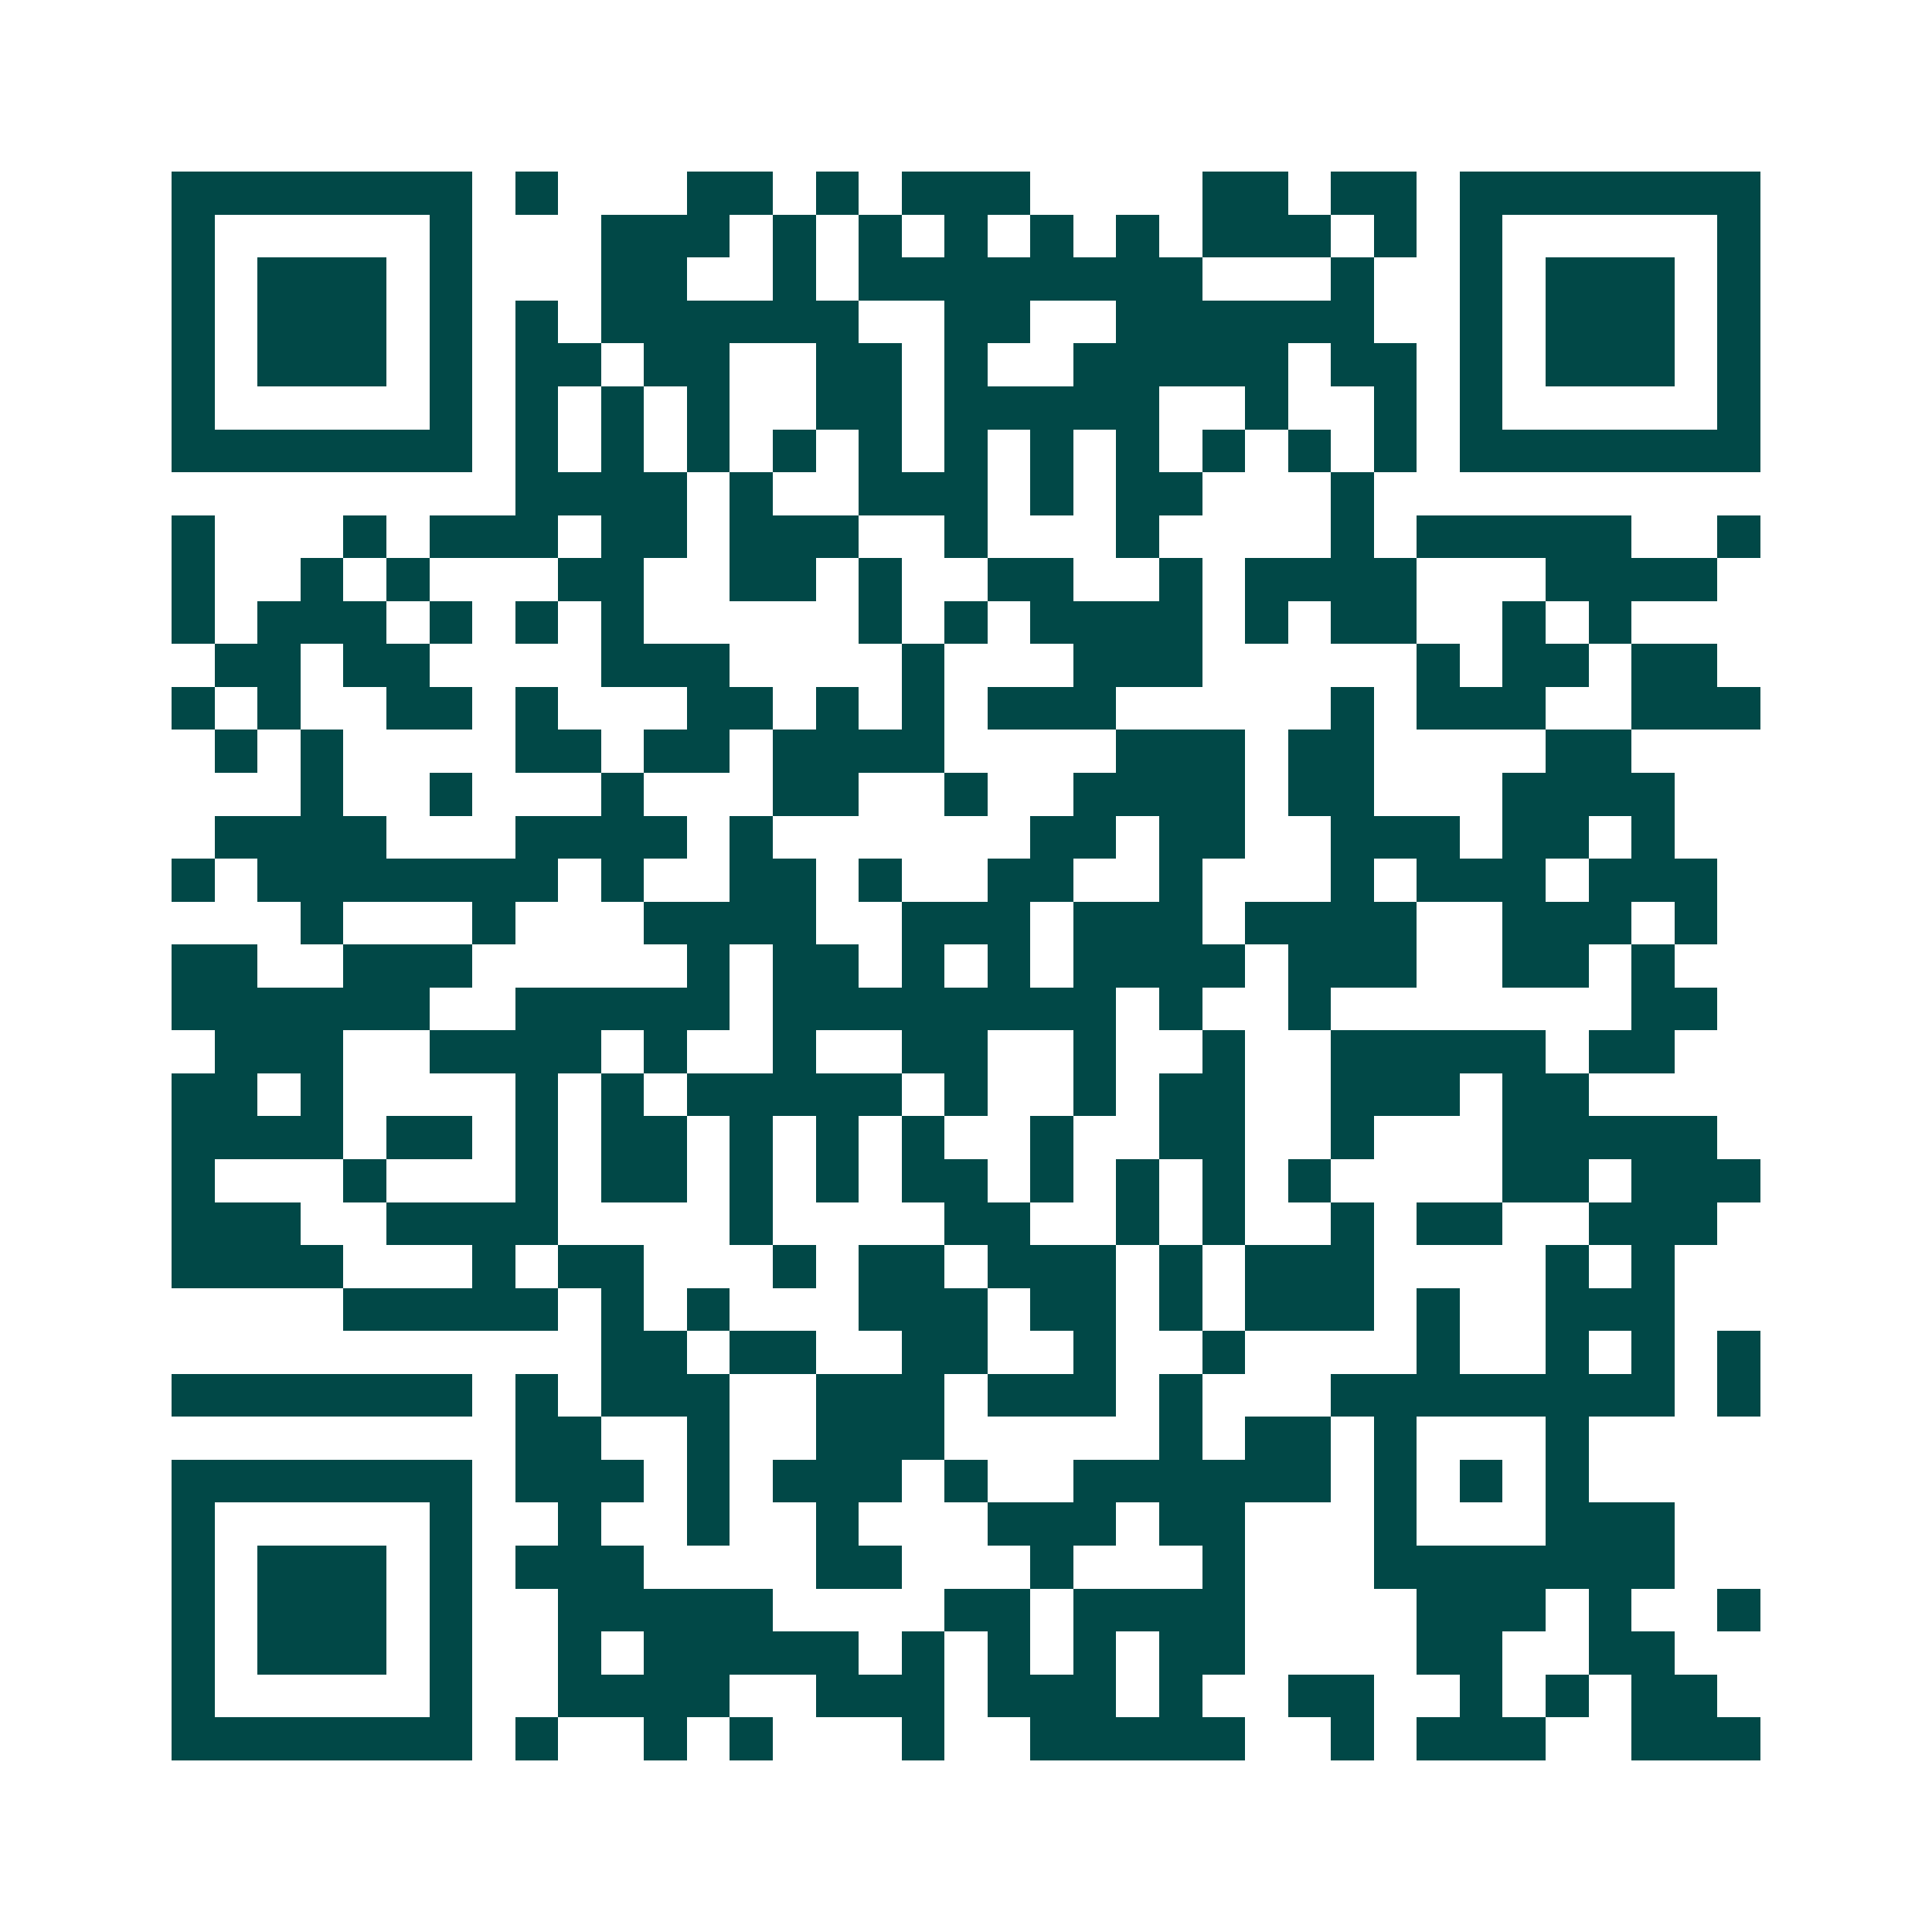 <svg xmlns="http://www.w3.org/2000/svg" width="200" height="200" viewBox="0 0 45 45" shape-rendering="crispEdges"><path fill="#ffffff" d="M0 0h45v45H0z"/><path stroke="#014847" d="M4 4.5h7m1 0h1m3 0h2m1 0h1m1 0h3m4 0h2m1 0h2m1 0h7M4 5.5h1m5 0h1m3 0h3m1 0h1m1 0h1m1 0h1m1 0h1m1 0h1m1 0h3m1 0h1m1 0h1m5 0h1M4 6.5h1m1 0h3m1 0h1m3 0h2m2 0h1m1 0h8m3 0h1m2 0h1m1 0h3m1 0h1M4 7.5h1m1 0h3m1 0h1m1 0h1m1 0h6m2 0h2m2 0h6m2 0h1m1 0h3m1 0h1M4 8.5h1m1 0h3m1 0h1m1 0h2m1 0h2m2 0h2m1 0h1m2 0h5m1 0h2m1 0h1m1 0h3m1 0h1M4 9.5h1m5 0h1m1 0h1m1 0h1m1 0h1m2 0h2m1 0h5m2 0h1m2 0h1m1 0h1m5 0h1M4 10.5h7m1 0h1m1 0h1m1 0h1m1 0h1m1 0h1m1 0h1m1 0h1m1 0h1m1 0h1m1 0h1m1 0h1m1 0h7M12 11.5h4m1 0h1m2 0h3m1 0h1m1 0h2m3 0h1M4 12.5h1m3 0h1m1 0h3m1 0h2m1 0h3m2 0h1m3 0h1m4 0h1m1 0h5m2 0h1M4 13.5h1m2 0h1m1 0h1m3 0h2m2 0h2m1 0h1m2 0h2m2 0h1m1 0h4m3 0h4M4 14.5h1m1 0h3m1 0h1m1 0h1m1 0h1m5 0h1m1 0h1m1 0h4m1 0h1m1 0h2m2 0h1m1 0h1M5 15.5h2m1 0h2m4 0h3m4 0h1m3 0h3m5 0h1m1 0h2m1 0h2M4 16.5h1m1 0h1m2 0h2m1 0h1m3 0h2m1 0h1m1 0h1m1 0h3m5 0h1m1 0h3m2 0h3M5 17.5h1m1 0h1m4 0h2m1 0h2m1 0h4m4 0h3m1 0h2m4 0h2M7 18.5h1m2 0h1m3 0h1m3 0h2m2 0h1m2 0h4m1 0h2m3 0h4M5 19.5h4m3 0h4m1 0h1m6 0h2m1 0h2m2 0h3m1 0h2m1 0h1M4 20.5h1m1 0h7m1 0h1m2 0h2m1 0h1m2 0h2m2 0h1m3 0h1m1 0h3m1 0h3M7 21.5h1m3 0h1m3 0h4m2 0h3m1 0h3m1 0h4m2 0h3m1 0h1M4 22.5h2m2 0h3m5 0h1m1 0h2m1 0h1m1 0h1m1 0h4m1 0h3m2 0h2m1 0h1M4 23.5h6m2 0h5m1 0h8m1 0h1m2 0h1m7 0h2M5 24.5h3m2 0h4m1 0h1m2 0h1m2 0h2m2 0h1m2 0h1m2 0h5m1 0h2M4 25.5h2m1 0h1m4 0h1m1 0h1m1 0h5m1 0h1m2 0h1m1 0h2m2 0h3m1 0h2M4 26.5h4m1 0h2m1 0h1m1 0h2m1 0h1m1 0h1m1 0h1m2 0h1m2 0h2m2 0h1m3 0h5M4 27.5h1m3 0h1m3 0h1m1 0h2m1 0h1m1 0h1m1 0h2m1 0h1m1 0h1m1 0h1m1 0h1m4 0h2m1 0h3M4 28.5h3m2 0h4m4 0h1m4 0h2m2 0h1m1 0h1m2 0h1m1 0h2m2 0h3M4 29.5h4m3 0h1m1 0h2m3 0h1m1 0h2m1 0h3m1 0h1m1 0h3m4 0h1m1 0h1M8 30.5h5m1 0h1m1 0h1m3 0h3m1 0h2m1 0h1m1 0h3m1 0h1m2 0h3M14 31.5h2m1 0h2m2 0h2m2 0h1m2 0h1m4 0h1m2 0h1m1 0h1m1 0h1M4 32.5h7m1 0h1m1 0h3m2 0h3m1 0h3m1 0h1m3 0h8m1 0h1M12 33.5h2m2 0h1m2 0h3m5 0h1m1 0h2m1 0h1m3 0h1M4 34.5h7m1 0h3m1 0h1m1 0h3m1 0h1m2 0h6m1 0h1m1 0h1m1 0h1M4 35.5h1m5 0h1m2 0h1m2 0h1m2 0h1m3 0h3m1 0h2m3 0h1m3 0h3M4 36.5h1m1 0h3m1 0h1m1 0h3m4 0h2m3 0h1m3 0h1m3 0h7M4 37.5h1m1 0h3m1 0h1m2 0h5m4 0h2m1 0h4m4 0h3m1 0h1m2 0h1M4 38.5h1m1 0h3m1 0h1m2 0h1m1 0h5m1 0h1m1 0h1m1 0h1m1 0h2m4 0h2m2 0h2M4 39.5h1m5 0h1m2 0h4m2 0h3m1 0h3m1 0h1m2 0h2m2 0h1m1 0h1m1 0h2M4 40.5h7m1 0h1m2 0h1m1 0h1m3 0h1m2 0h5m2 0h1m1 0h3m2 0h3"/></svg>
